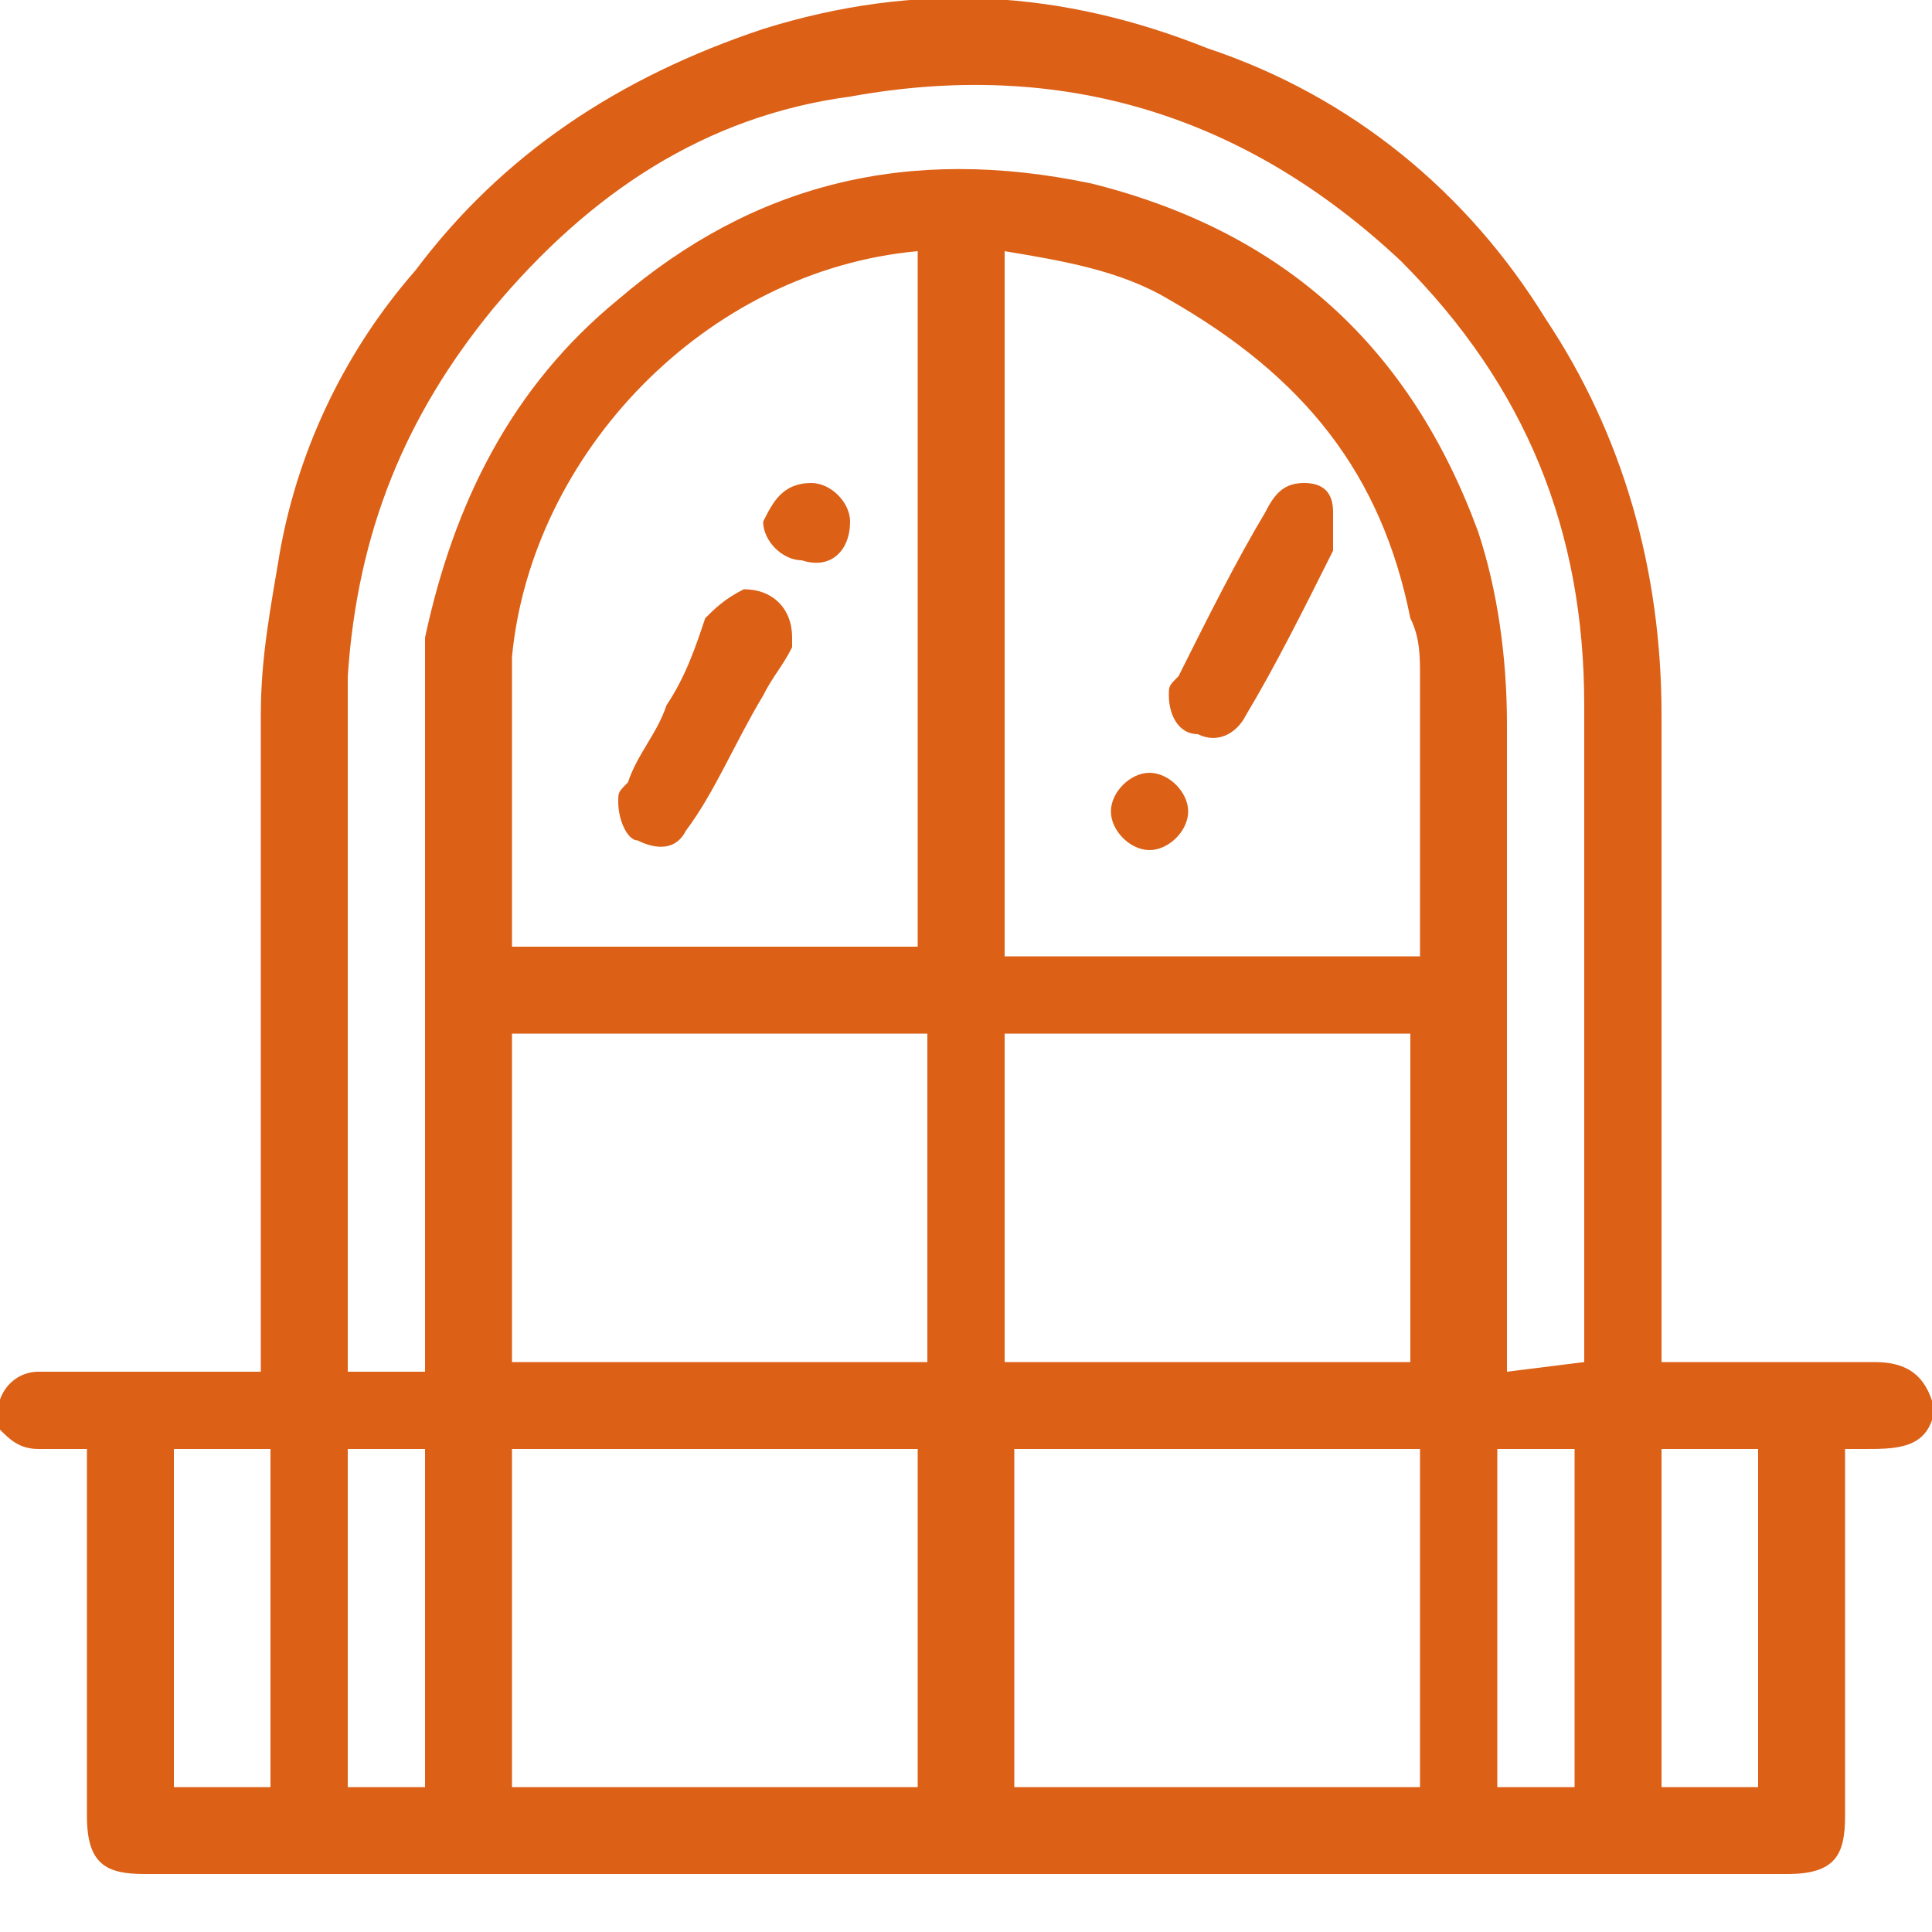 <?xml version="1.0" encoding="utf-8"?>
<!-- Generator: Adobe Illustrator 27.3.0, SVG Export Plug-In . SVG Version: 6.00 Build 0)  -->
<svg version="1.1" id="Capa_1" xmlns="http://www.w3.org/2000/svg" xmlns:xlink="http://www.w3.org/1999/xlink" x="0px" y="0px"
	 viewBox="0 0 20 20" style="enable-background:new 0 0 20 20;" xml:space="preserve">
<style type="text/css">
	.st0{fill-rule:evenodd;clip-rule:evenodd;fill:#DC6016;}
</style>
<path class="st0" d="M20,14.5v0.2C19.9,15,19.6,15,19.3,15c-0.1,0-0.2,0-0.2,0v0.2v3.6c0,0.4-0.1,0.6-0.6,0.6H1.5
	c-0.4,0-0.6-0.1-0.6-0.6v-3.6V15c-0.1,0-0.1,0-0.2,0h0h0h0c-0.1,0-0.2,0-0.3,0c-0.2,0-0.3-0.1-0.4-0.2c-0.1-0.3,0.1-0.6,0.4-0.6
	c0.5,0,0.9,0,1.4,0h0h0h0c0.2,0,0.5,0,0.7,0h0.2v-0.3c0-0.4,0-0.9,0-1.5l0,0l0,0l0,0v0c0-1.7,0-3.8,0-5c0-0.6,0.1-1.1,0.2-1.7
	c0.2-1.1,0.7-2.1,1.4-2.9c0.9-1.2,2.1-2,3.6-2.5c1.6-0.5,3.1-0.4,4.6,0.2C14,1,15.2,2,16,3.3c0.8,1.2,1.2,2.6,1.2,4.1
	c0,1.1,0,3.1,0,4.7v0c0,0.7,0,1.3,0,1.8v0.2h0.2c0.2,0,0.4,0,0.6,0c0.5,0,0.9,0,1.4,0C19.7,14.1,19.9,14.2,20,14.5z M16.4,14.1
	C16.4,14.1,16.4,14.1,16.4,14.1c0-0.1,0-0.1,0-0.2V7.3c0-1.8-0.6-3.3-1.9-4.6C12.9,1.2,11,0.6,8.8,1C7.3,1.2,6.1,2,5.1,3.2
	C4.2,4.3,3.7,5.5,3.6,7c0,1.3,0,3.5,0,5.3v0c0,0.6,0,1.2,0,1.7c0,0,0,0.1,0,0.1l0,0c0,0,0,0,0,0.1h0.8v-0.2V7.4c0-0.3,0-0.5,0-0.8
	C4.7,5.2,5.3,4,6.4,3.1c1.4-1.2,3-1.6,4.9-1.2c2,0.5,3.3,1.7,4,3.6c0.2,0.6,0.3,1.3,0.3,2c0,1.1,0,3.1,0,4.7v0v0v0
	c0,0.7,0,1.3,0,1.8v0.2L16.4,14.1L16.4,14.1z M14.7,9.8c0-0.2,0-0.5,0-0.7c0-0.7,0-1.4,0-2.1c0-0.2,0-0.4-0.1-0.6
	c-0.3-1.5-1.1-2.5-2.5-3.3c-0.5-0.3-1.1-0.4-1.7-0.5v7.3H14.7z M9.5,2.6L9.5,2.6C9.5,2.6,9.4,2.6,9.5,2.6c-2.2,0.2-4,2.1-4.2,4.2
	c0,0.7,0,1.3,0,2c0,0.3,0,0.6,0,0.9c0,0,0,0.1,0,0.1c0,0,0,0,0,0h4.2L9.5,2.6C9.5,2.6,9.5,2.6,9.5,2.6L9.5,2.6z M5.3,15v3.5h4.2V15
	H5.3L5.3,15z M14.7,18.5V15h-4.2v3.5H14.7z M9.6,14.1v-3.4H5.3v3.4H9.6z M10.4,14.1h4.2v-3.4h-4.2V14.1z M1.8,15v3.5h1V15H1.8z
	 M17.2,15v3.5h1V15H17.2z M3.6,15v3.5h0.8V15H3.6z M15.5,15v3.5h0.8V15H15.5z M12.1,7.2C12.1,7.2,12.1,7.2,12.1,7.2
	c0-0.1,0-0.1,0.1-0.2c0.3-0.6,0.6-1.2,0.9-1.7C13.2,5.1,13.3,5,13.5,5c0.2,0,0.3,0.1,0.3,0.3c0,0.1,0,0.3,0,0.4
	c-0.3,0.6-0.6,1.2-0.9,1.7c-0.1,0.2-0.3,0.3-0.5,0.2C12.2,7.6,12.1,7.4,12.1,7.2L12.1,7.2z M12.3,8.4c0-0.2-0.2-0.4-0.4-0.4
	c-0.2,0-0.4,0.2-0.4,0.4c0,0.2,0.2,0.4,0.4,0.4C12.1,8.8,12.3,8.6,12.3,8.4z M7.7,6.1c0.3,0,0.5,0.2,0.5,0.5l0,0c0,0,0,0.1,0,0.1
	C8.1,6.9,8,7,7.9,7.2c-0.3,0.5-0.5,1-0.8,1.4C7,8.8,6.8,8.8,6.6,8.7C6.5,8.7,6.4,8.5,6.4,8.3c0-0.1,0-0.1,0.1-0.2
	c0.1-0.3,0.3-0.5,0.4-0.8C7.1,7,7.2,6.7,7.3,6.4C7.4,6.3,7.5,6.2,7.7,6.1L7.7,6.1z M8.8,5.4C8.8,5.2,8.6,5,8.4,5
	C8.1,5,8,5.2,7.9,5.4c0,0.2,0.2,0.4,0.4,0.4C8.6,5.9,8.8,5.7,8.8,5.4z"/>
</svg>
